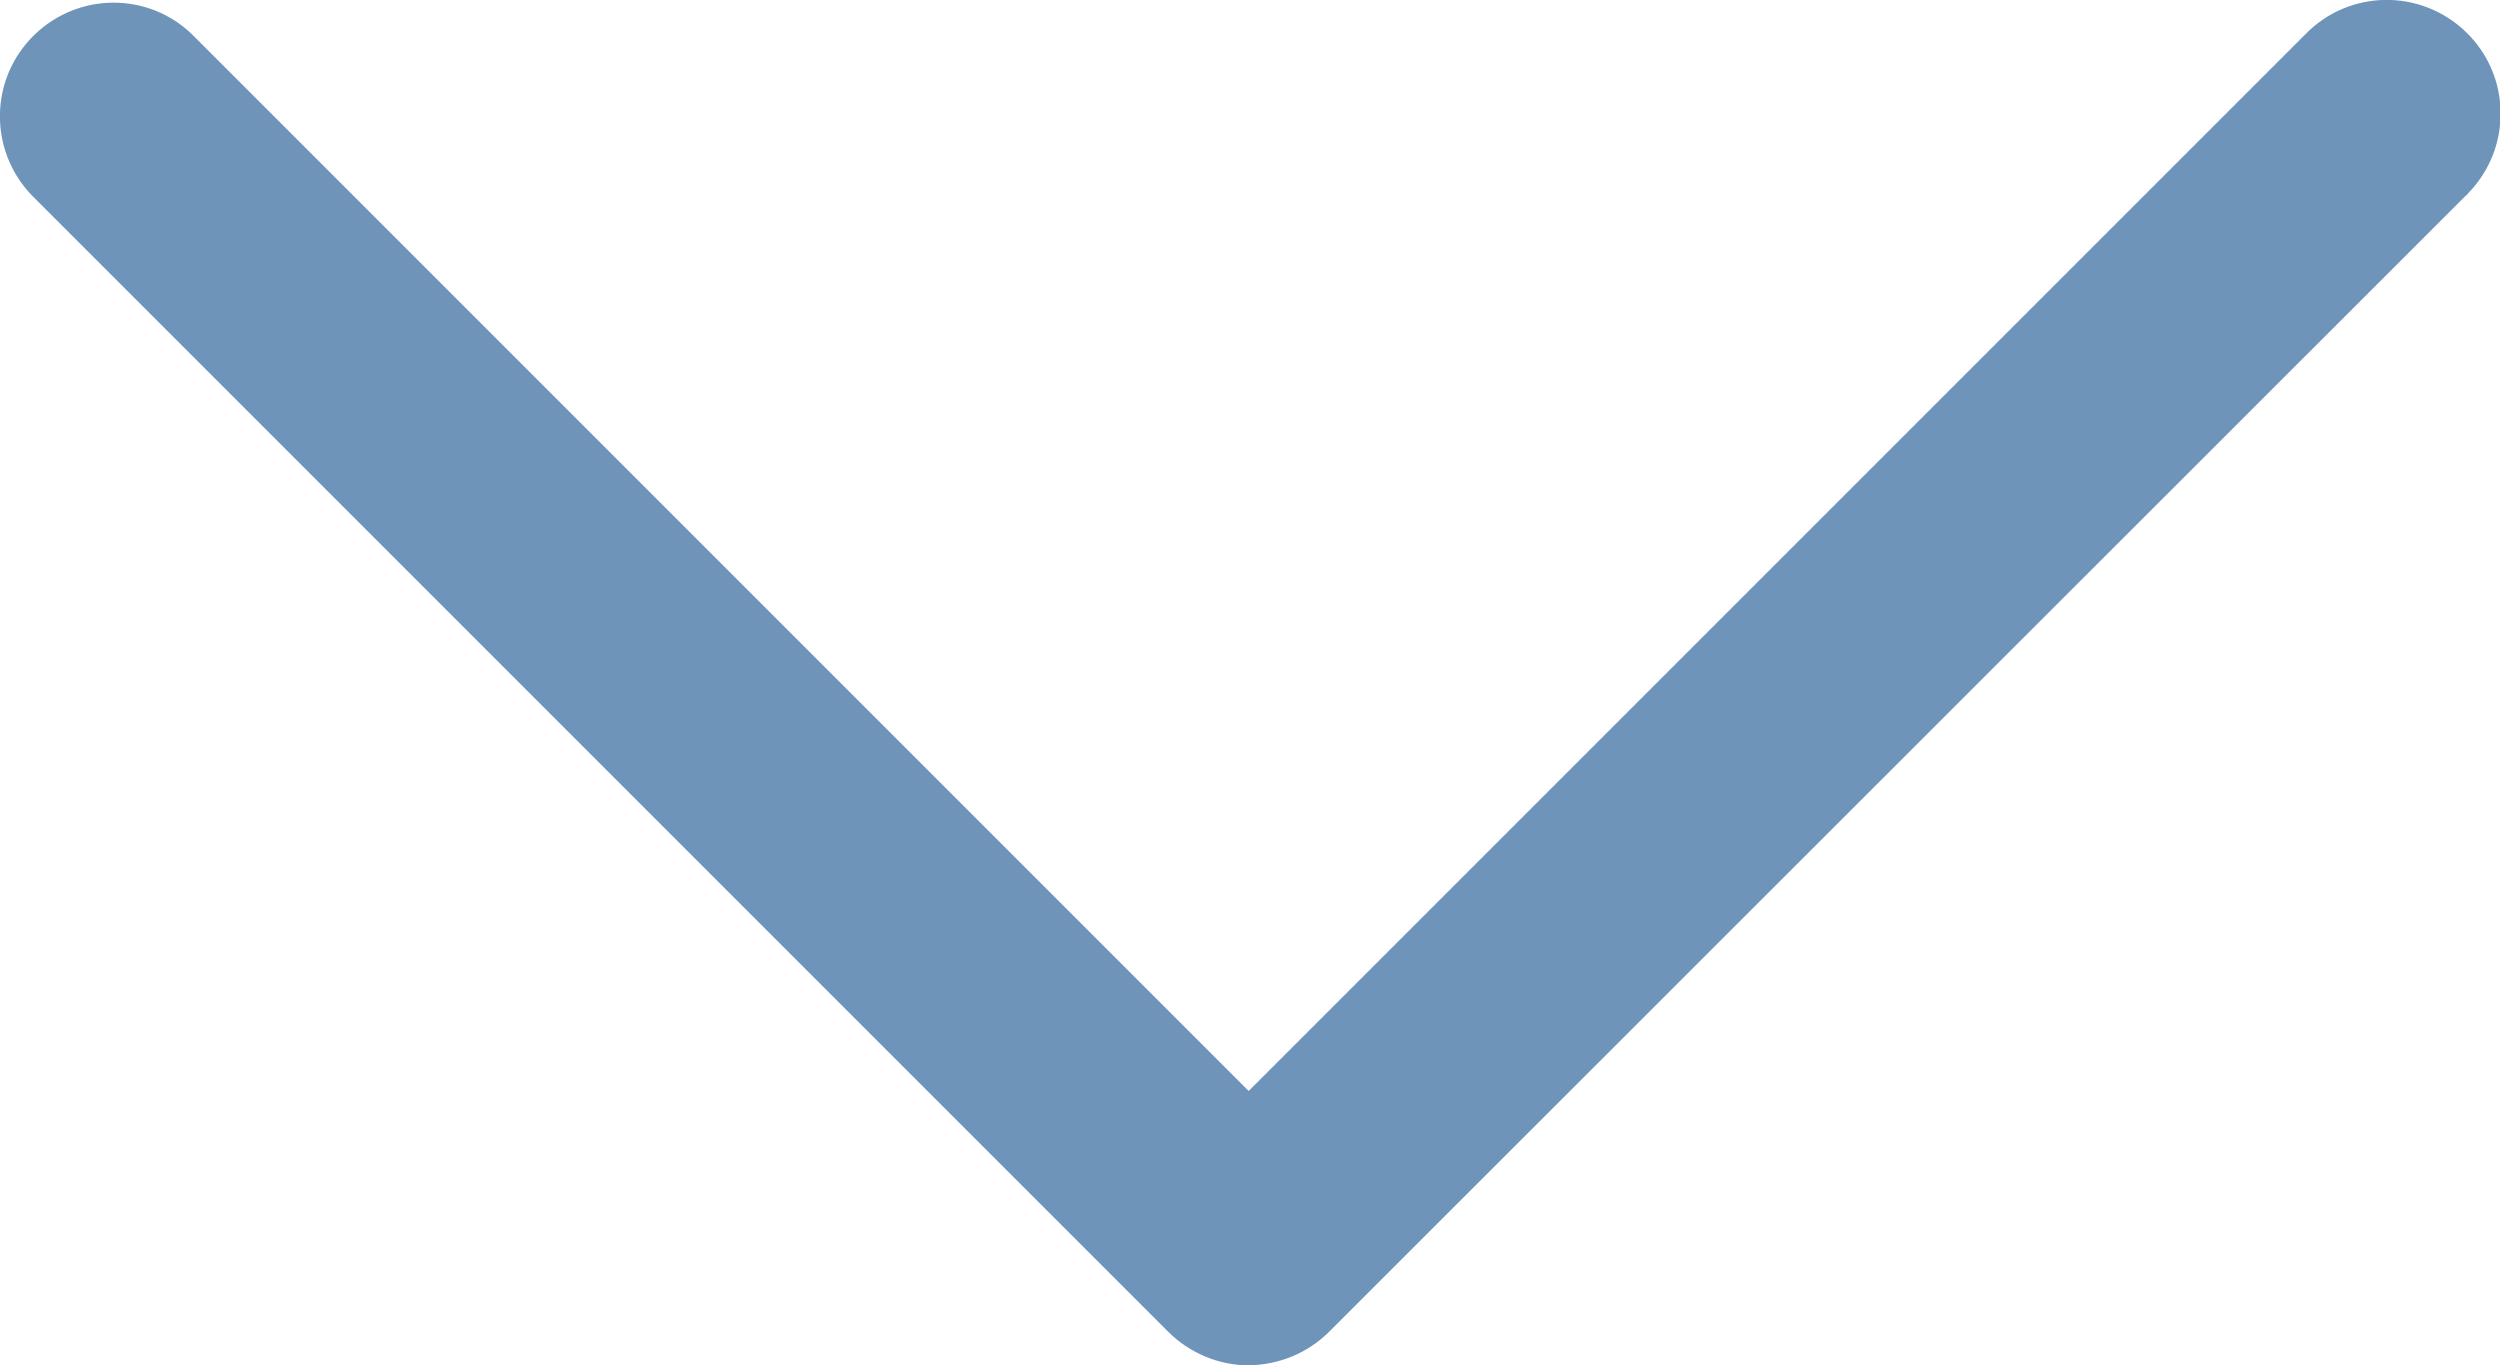 <?xml version="1.0" encoding="utf-8"?>
<!-- Generator: Adobe Illustrator 25.4.1, SVG Export Plug-In . SVG Version: 6.00 Build 0)  -->
<svg version="1.1" id="Layer_1" xmlns="http://www.w3.org/2000/svg" xmlns:xlink="http://www.w3.org/1999/xlink" x="0px" y="0px"
	 viewBox="0 0 469.3 256.3" style="enable-background:new 0 0 469.3 256.3;" xml:space="preserve">
<style type="text/css">
	.st0{fill:#6E94BA;}
</style>
<path class="st0" d="M234.4,256.3c-5.6,0-11.1-2.3-15.1-6.3L6,36.7c-8.2-8.5-8-22,0.5-30.2c8.3-8,21.4-8,29.6,0l198.3,198.3
	L432.7,6.5c8.2-8.5,21.7-8.7,30.2-0.5c8.5,8.2,8.7,21.7,0.5,30.2c-0.2,0.2-0.3,0.4-0.5,0.5L249.5,250
	C245.5,254,240.1,256.2,234.4,256.3L234.4,256.3z"/>
</svg>
